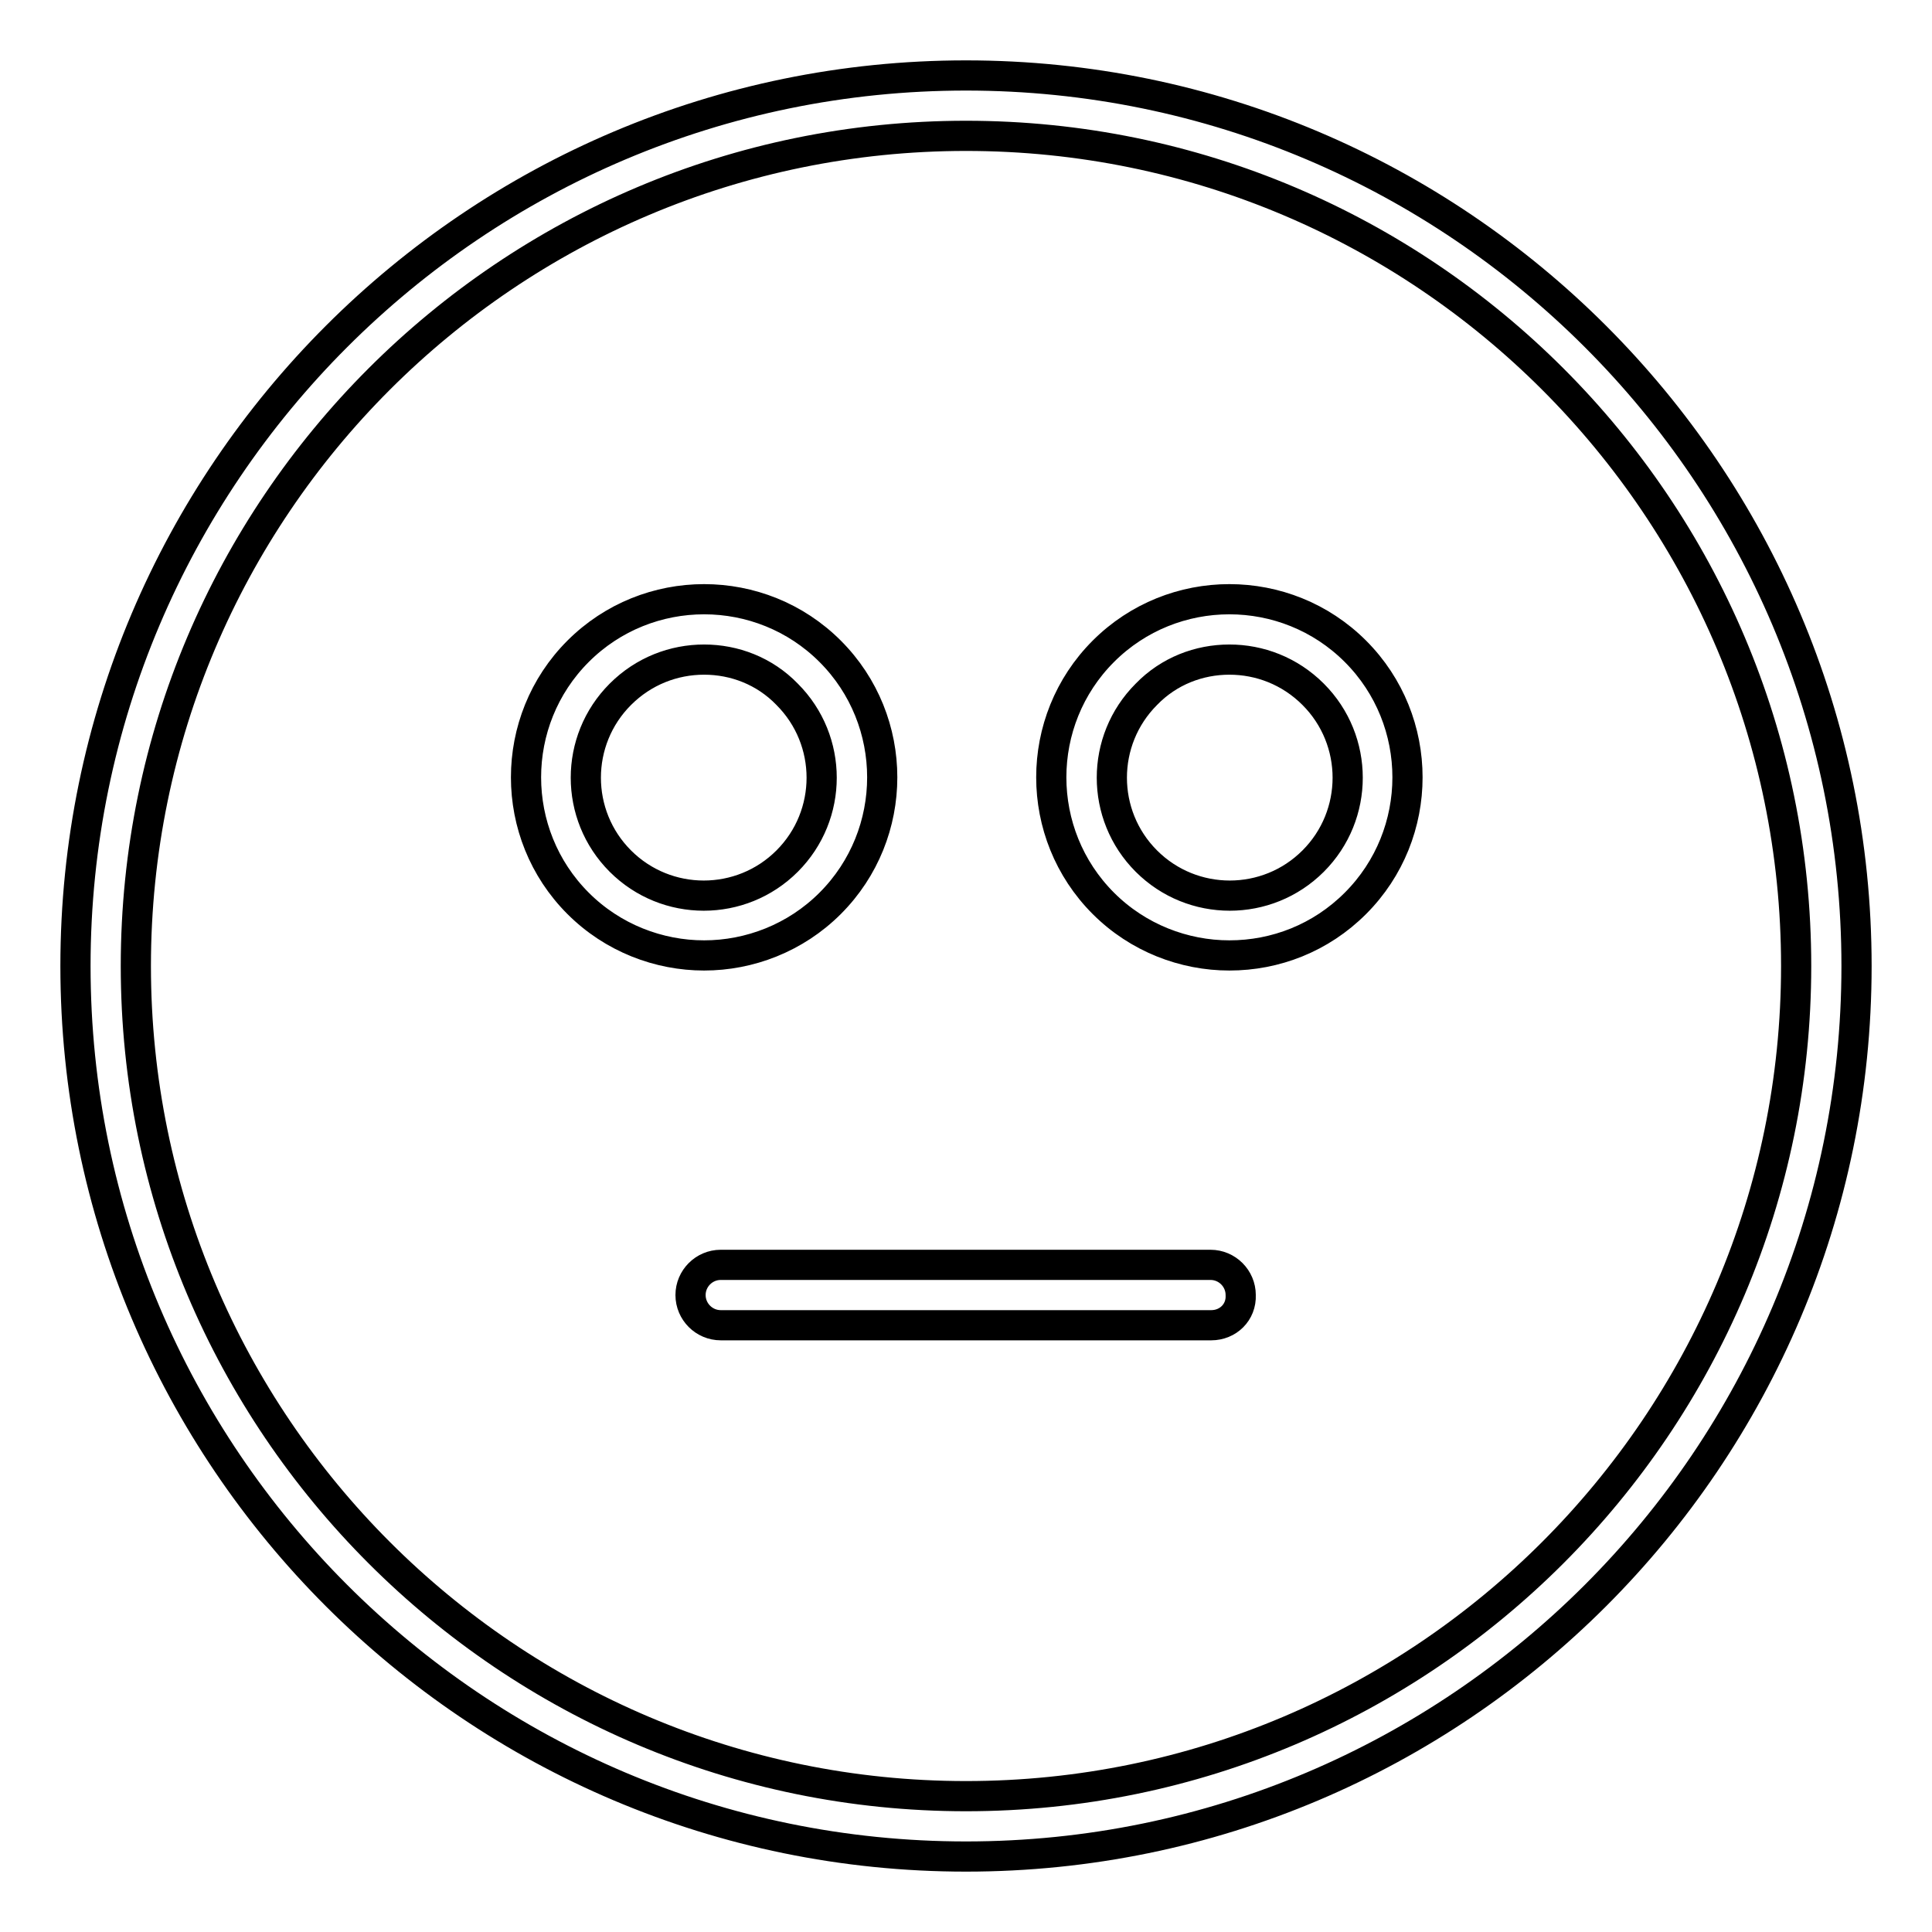 <?xml version="1.0" encoding="utf-8"?>
<!-- Svg Vector Icons : http://www.onlinewebfonts.com/icon -->
<!DOCTYPE svg PUBLIC "-//W3C//DTD SVG 1.1//EN" "http://www.w3.org/Graphics/SVG/1.1/DTD/svg11.dtd">
<svg version="1.1" xmlns="http://www.w3.org/2000/svg" xmlns:xlink="http://www.w3.org/1999/xlink" x="0px" y="0px" viewBox="0 0 256 256" enable-background="new 0 0 256 256" xml:space="preserve">
<g> <path stroke-width="4" fill-opacity="0" stroke="#000000"  d="M128,246c-65.1,0-118-52.9-118-118C10,62.9,62.9,10,128,10c65.1,0,118,52.9,118,118 C246,193.1,193.1,246,128,246z M128,18C67.3,18,18,67.3,18,128c0,60.7,49.4,110,110,110c60.7,0,110-49.4,110-110 C238,67.3,188.7,18,128,18L128,18z M93.3,126.6c-6,0-12.1-2.3-16.7-6.9c-9.2-9.2-9.2-24.2,0-33.4c9.2-9.2,24.2-9.2,33.4,0 c9.2,9.2,9.2,24.2,0,33.4C105.4,124.3,99.3,126.6,93.3,126.6z M93.3,87.4c-4,0-8,1.5-11.1,4.6c-6.1,6.1-6.1,16,0,22.1 c6.1,6.1,16,6.1,22.1,0c6.1-6.1,6.1-16,0-22.1C101.3,88.9,97.3,87.4,93.3,87.4z M162.9,126.6c-6,0-12.1-2.3-16.7-6.9 c-9.2-9.2-9.2-24.2,0-33.4c9.2-9.2,24.2-9.2,33.4,0c9.2,9.2,9.2,24.2,0,33.4C175,124.3,169,126.6,162.9,126.6z M162.9,87.4 c-4,0-8,1.5-11,4.6c-6.1,6.1-6.1,16,0,22.1c6.1,6.1,16,6.1,22.1,0c6.1-6.1,6.1-16,0-22.1C170.9,88.9,166.9,87.4,162.9,87.4z  M160.5,175.6H95.5c-2.2,0-4-1.8-4-4c0-2.2,1.8-4,4-4h64.9c2.2,0,4,1.8,4,4C164.5,173.9,162.7,175.6,160.5,175.6L160.5,175.6z"/></g>
</svg>